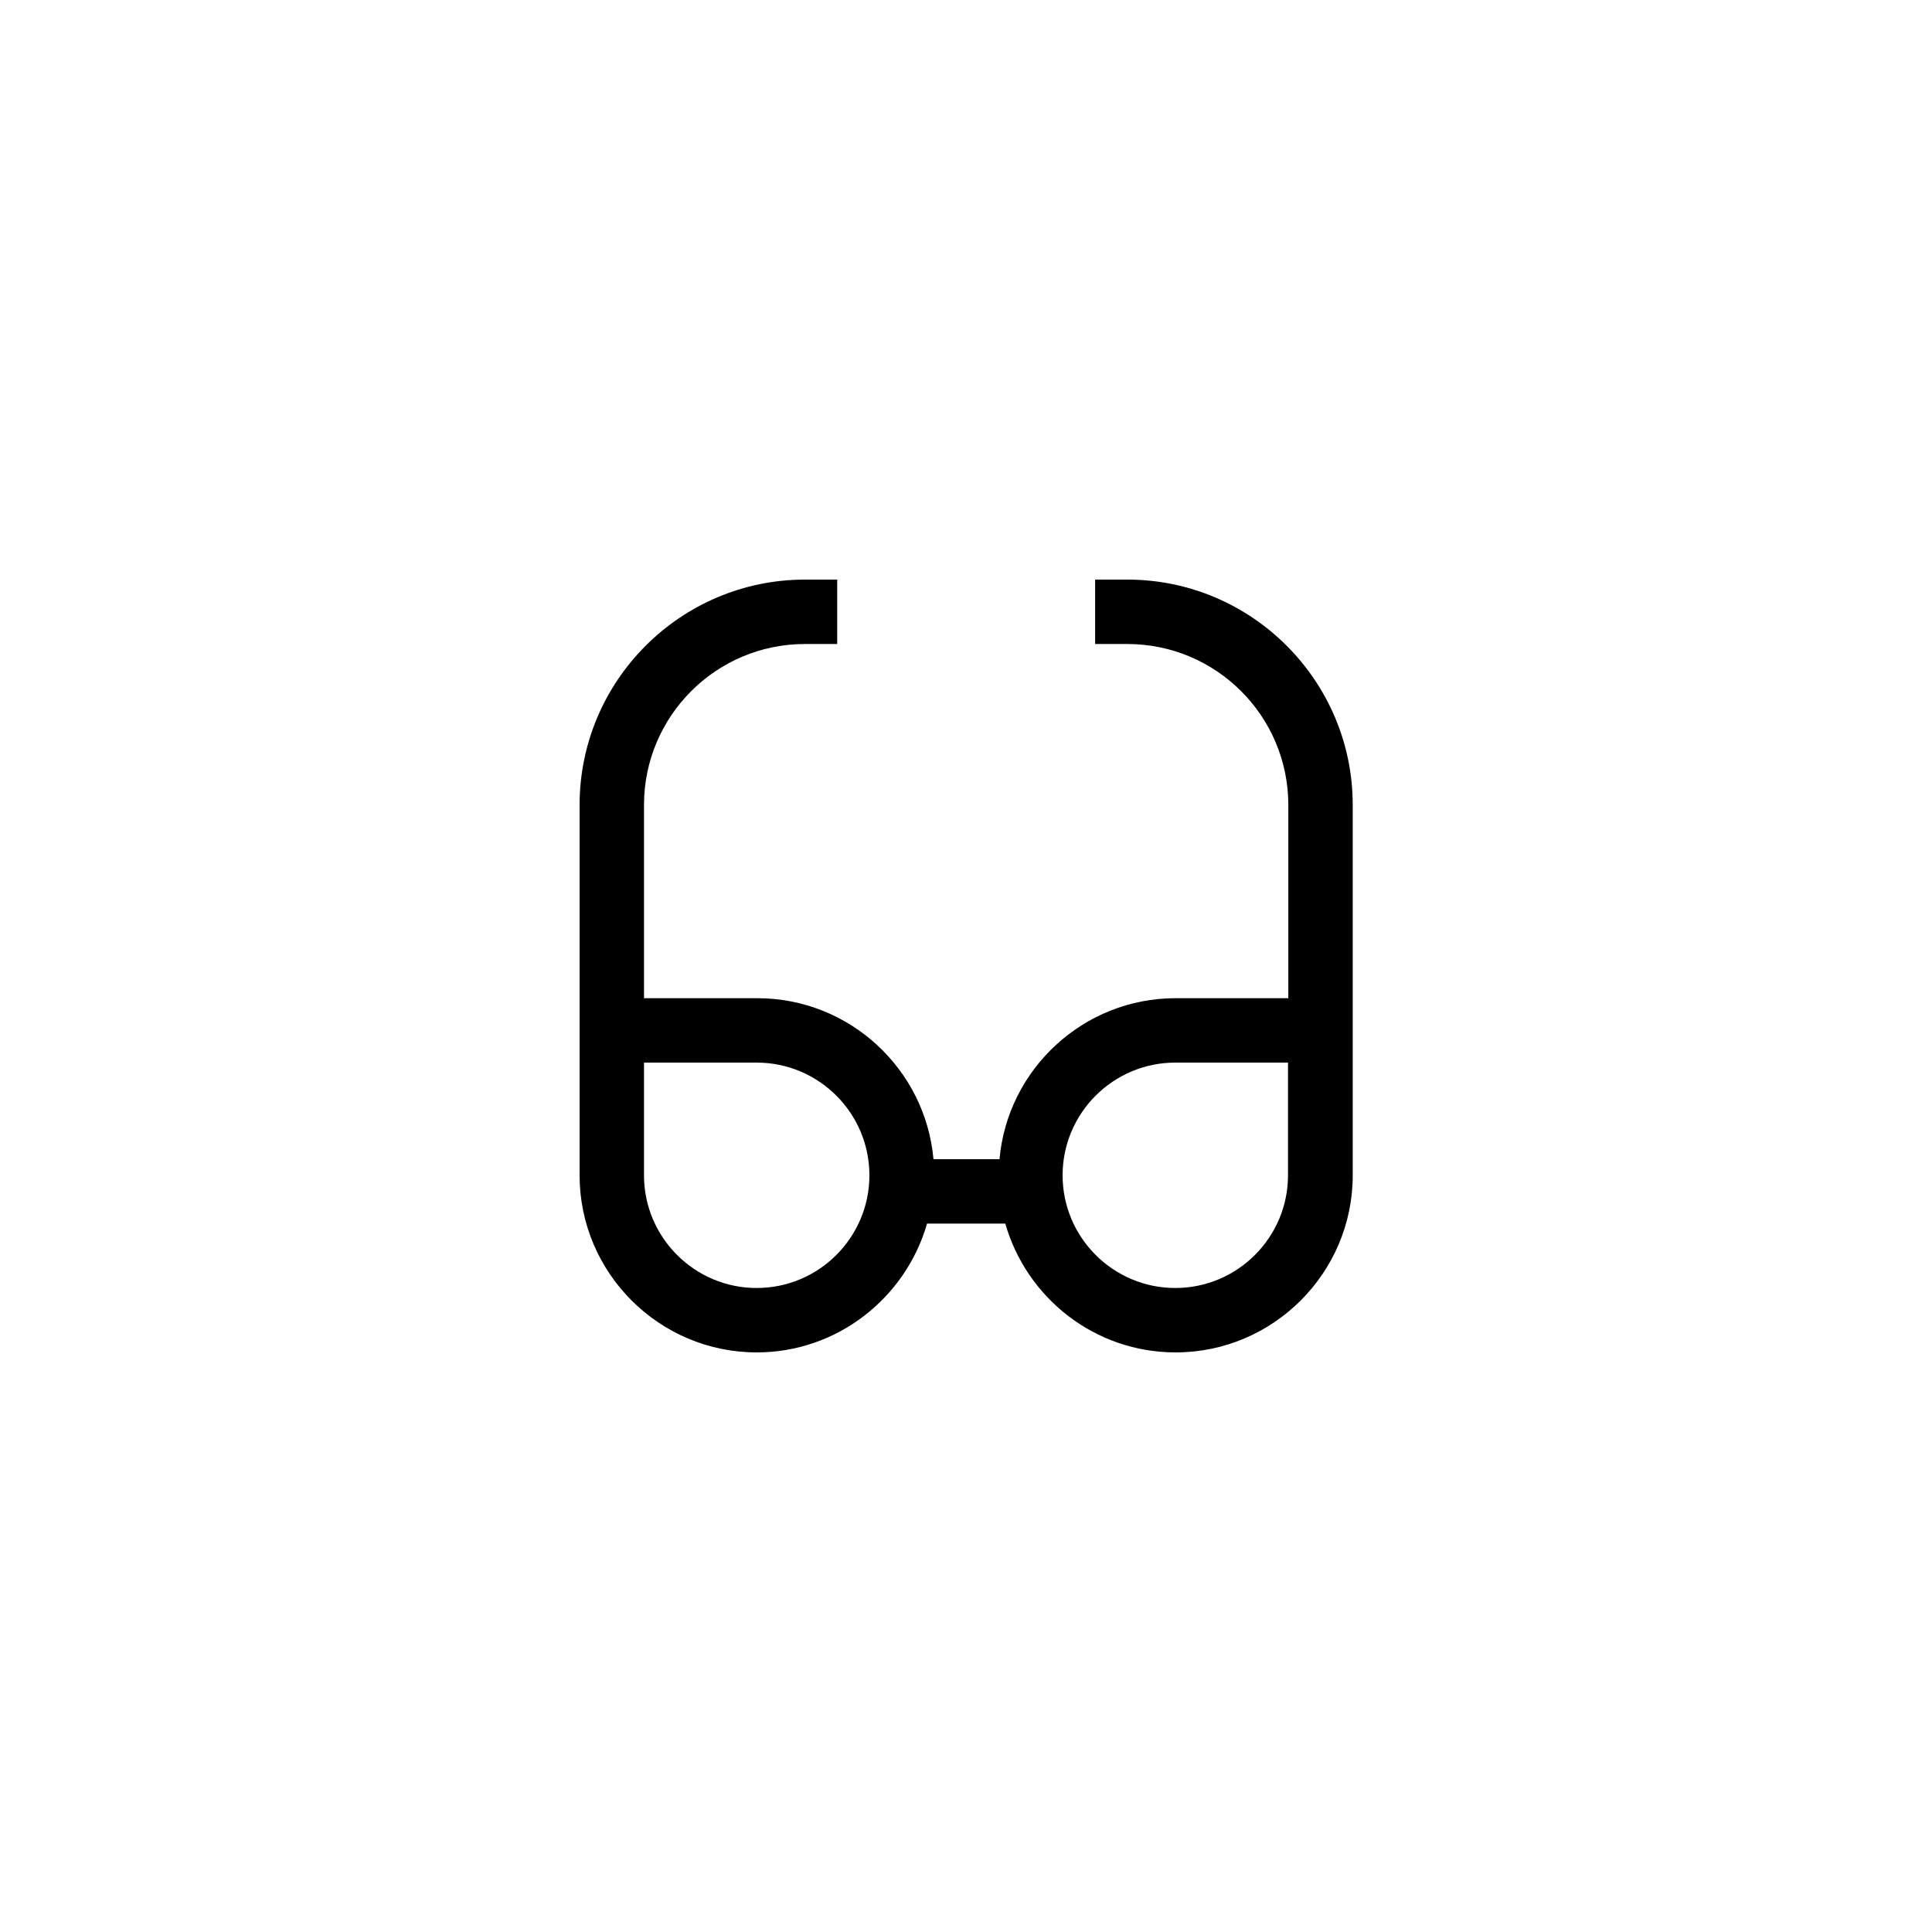 <?xml version="1.0" encoding="UTF-8" standalone="no"?><!-- icon666.com - MILLIONS OF FREE VECTOR ICONS --><svg width="1024" height="1024" id="Layer_1" enable-background="new 0 0 60 60" viewBox="0 0 60 60" xmlns="http://www.w3.org/2000/svg"><path d="m23.5 42c2.51 0 4.63-1.7 5.29-4h2.43c.66 2.3 2.77 4 5.29 4 3.03 0 5.5-2.47 5.5-5.5v-3.5-2-6c0-3.86-3.14-7-7-7h-1v2h1c2.76 0 5 2.24 5 5v6h-3.5c-2.86 0-5.22 2.2-5.47 5h-2.05c-.25-2.8-2.61-5-5.47-5h-3.52v-6c0-2.76 2.24-5 5-5h1v-2h-1c-3.86 0-7 3.14-7 7v6 2 3.5c0 3.03 2.47 5.5 5.5 5.5zm13-9h3.5v3.5c0 1.93-1.57 3.5-3.5 3.5s-3.5-1.57-3.5-3.5 1.57-3.5 3.5-3.5zm-13 0c1.93 0 3.5 1.57 3.5 3.5s-1.57 3.5-3.5 3.5-3.5-1.57-3.5-3.5v-3.5z"/></svg>